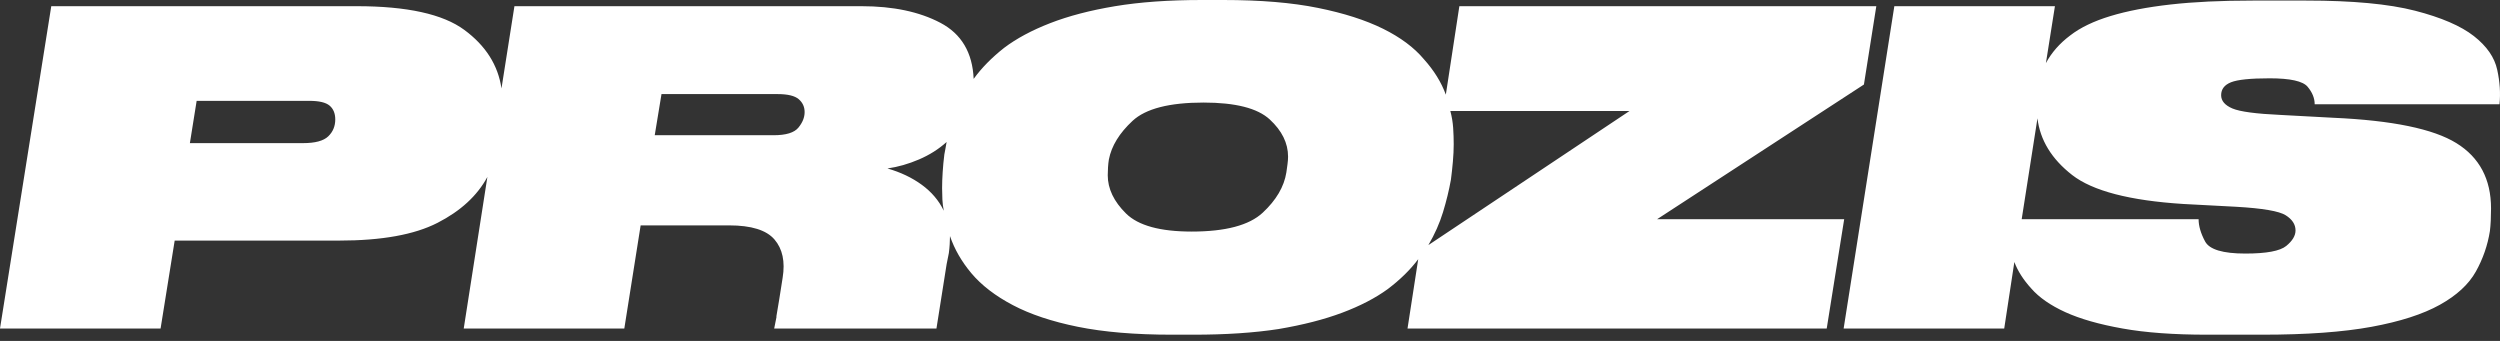 <svg xmlns="http://www.w3.org/2000/svg" xmlns:xlink="http://www.w3.org/1999/xlink" width="132px" height="18px" viewBox="0 0 132 18"><rect x="0" y="0" width="132" height="18" fill="#333333" stroke="none"/><title>132</title><g id="Golden-Club" stroke="none" stroke-width="1" fill="none" fill-rule="evenodd"><g id="Logo" fill="#FFFFFF"><path d="M87.496,11.573 L97.373,11.573 L96.451,17.345 L74.317,17.345 L74.882,13.685 C74.466,14.241 73.93,14.766 73.275,15.262 C72.621,15.738 71.818,16.155 70.866,16.512 C69.914,16.869 68.793,17.156 67.504,17.374 C66.215,17.573 64.717,17.672 63.012,17.672 L61.881,17.672 C59.937,17.672 58.281,17.533 56.913,17.255 C55.544,16.978 54.399,16.596 53.477,16.11 C52.554,15.624 51.825,15.064 51.29,14.429 C50.774,13.814 50.397,13.16 50.159,12.465 C50.159,12.604 50.154,12.748 50.144,12.897 C50.135,13.046 50.12,13.199 50.1,13.358 L49.981,13.953 L49.445,17.345 L40.877,17.345 L40.996,16.75 L40.996,16.69 L41.145,15.798 L41.323,14.667 C41.462,13.814 41.318,13.14 40.892,12.644 C40.466,12.148 39.667,11.9 38.497,11.9 L33.826,11.9 L32.964,17.345 L24.485,17.345 L25.734,9.342 C25.199,10.333 24.321,11.142 23.101,11.766 C21.881,12.391 20.151,12.703 17.91,12.703 L9.223,12.703 L8.479,17.345 L0,17.345 L2.707,0.327 L18.832,0.327 C21.49,0.327 23.384,0.744 24.514,1.577 C25.645,2.41 26.299,3.441 26.478,4.671 L27.162,0.327 L45.489,0.327 C47.155,0.327 48.543,0.62 49.654,1.205 C50.764,1.79 51.349,2.777 51.409,4.165 C51.825,3.59 52.361,3.044 53.015,2.529 C53.67,2.033 54.483,1.597 55.455,1.22 C56.427,0.843 57.567,0.545 58.876,0.327 C60.185,0.109 61.712,0 63.458,0 L64.588,0 C66.552,0 68.218,0.139 69.586,0.417 C70.955,0.694 72.1,1.061 73.023,1.517 C73.945,1.973 74.664,2.509 75.18,3.124 C75.715,3.719 76.102,4.344 76.34,4.998 L77.054,0.327 L99.069,0.327 L98.415,4.463 L87.496,11.573 Z M16.006,7.557 C16.64,7.557 17.082,7.438 17.33,7.2 C17.578,6.962 17.702,6.664 17.702,6.307 C17.702,5.99 17.602,5.747 17.404,5.578 C17.206,5.41 16.849,5.325 16.333,5.325 L10.383,5.325 L10.026,7.557 L16.006,7.557 Z M40.847,7.14 C41.502,7.14 41.938,7.006 42.156,6.738 C42.375,6.471 42.484,6.198 42.484,5.92 C42.484,5.643 42.38,5.415 42.171,5.236 C41.963,5.058 41.591,4.968 41.056,4.968 L34.927,4.968 L34.57,7.14 L40.847,7.14 Z M46.857,8.895 C47.551,9.094 48.156,9.381 48.672,9.758 C49.187,10.135 49.574,10.591 49.832,11.127 C49.792,10.928 49.768,10.73 49.758,10.532 C49.748,10.333 49.743,10.135 49.743,9.937 C49.743,9.679 49.753,9.396 49.773,9.089 C49.792,8.781 49.822,8.469 49.862,8.152 C49.882,8.052 49.902,7.948 49.921,7.839 C49.941,7.73 49.961,7.616 49.981,7.497 C49.564,7.874 49.078,8.181 48.523,8.419 C47.968,8.657 47.412,8.816 46.857,8.895 Z M67.92,9.104 C67.94,8.965 67.96,8.821 67.98,8.672 C68,8.524 68.01,8.39 68.01,8.271 C68.01,7.557 67.687,6.902 67.043,6.307 C66.398,5.712 65.233,5.415 63.547,5.415 C61.742,5.415 60.493,5.737 59.799,6.381 C59.104,7.026 58.688,7.705 58.549,8.419 C58.529,8.538 58.514,8.672 58.504,8.821 C58.494,8.97 58.489,9.114 58.489,9.252 C58.489,9.966 58.812,10.641 59.456,11.275 C60.101,11.91 61.256,12.227 62.922,12.227 C64.707,12.227 65.957,11.895 66.671,11.231 C67.385,10.566 67.801,9.857 67.92,9.104 Z M75.418,12.941 L86.038,5.861 L76.578,5.861 C76.657,6.158 76.707,6.456 76.727,6.753 C76.746,7.051 76.756,7.338 76.756,7.616 C76.756,7.894 76.741,8.201 76.712,8.538 C76.682,8.876 76.647,9.193 76.608,9.49 C76.508,10.046 76.37,10.616 76.191,11.201 C76.013,11.786 75.755,12.366 75.418,12.941 Z M119.835,4.135 C118.823,4.135 118.144,4.205 117.797,4.344 C117.45,4.482 117.276,4.71 117.276,5.028 C117.276,5.325 117.475,5.558 117.871,5.727 C118.268,5.896 119.121,6.01 120.43,6.069 L123.197,6.218 C126.311,6.357 128.478,6.803 129.697,7.557 C130.917,8.31 131.527,9.461 131.527,11.008 C131.527,11.226 131.522,11.439 131.512,11.647 C131.502,11.856 131.487,12.039 131.467,12.198 C131.348,12.951 131.101,13.665 130.724,14.34 C130.347,15.014 129.712,15.599 128.82,16.095 C127.927,16.591 126.727,16.978 125.22,17.255 C123.712,17.533 121.789,17.672 119.448,17.672 L116.533,17.672 C114.768,17.672 113.28,17.563 112.07,17.345 C110.84,17.126 109.834,16.839 109.05,16.482 C108.267,16.125 107.667,15.708 107.251,15.232 C106.834,14.776 106.537,14.31 106.358,13.834 L105.823,17.345 L97.344,17.345 L100.021,0.327 L108.5,0.327 L108.024,3.332 C108.322,2.777 108.748,2.291 109.303,1.874 C109.839,1.458 110.548,1.116 111.431,0.848 C112.313,0.58 113.369,0.377 114.599,0.238 C115.829,0.099 117.276,0.03 118.943,0.03 L121.769,0.03 C124.208,0.03 126.122,0.208 127.511,0.565 C128.899,0.922 129.935,1.369 130.62,1.904 C131.304,2.44 131.715,3.035 131.854,3.689 C131.993,4.324 132.033,4.929 131.973,5.504 L122.215,5.504 C122.215,5.187 122.091,4.879 121.843,4.582 C121.595,4.284 120.926,4.135 119.835,4.135 Z M118.08,10.918 L115.283,10.77 C112.447,10.591 110.488,10.08 109.407,9.238 C108.327,8.395 107.717,7.398 107.578,6.248 L106.745,11.573 L116.086,11.573 C116.086,11.93 116.2,12.322 116.429,12.748 C116.657,13.175 117.366,13.388 118.556,13.388 C119.666,13.388 120.385,13.254 120.713,12.986 C121.04,12.718 121.204,12.446 121.204,12.168 C121.204,11.851 121.03,11.583 120.683,11.365 C120.336,11.147 119.468,10.998 118.08,10.918 Z"></path></g></g></svg>